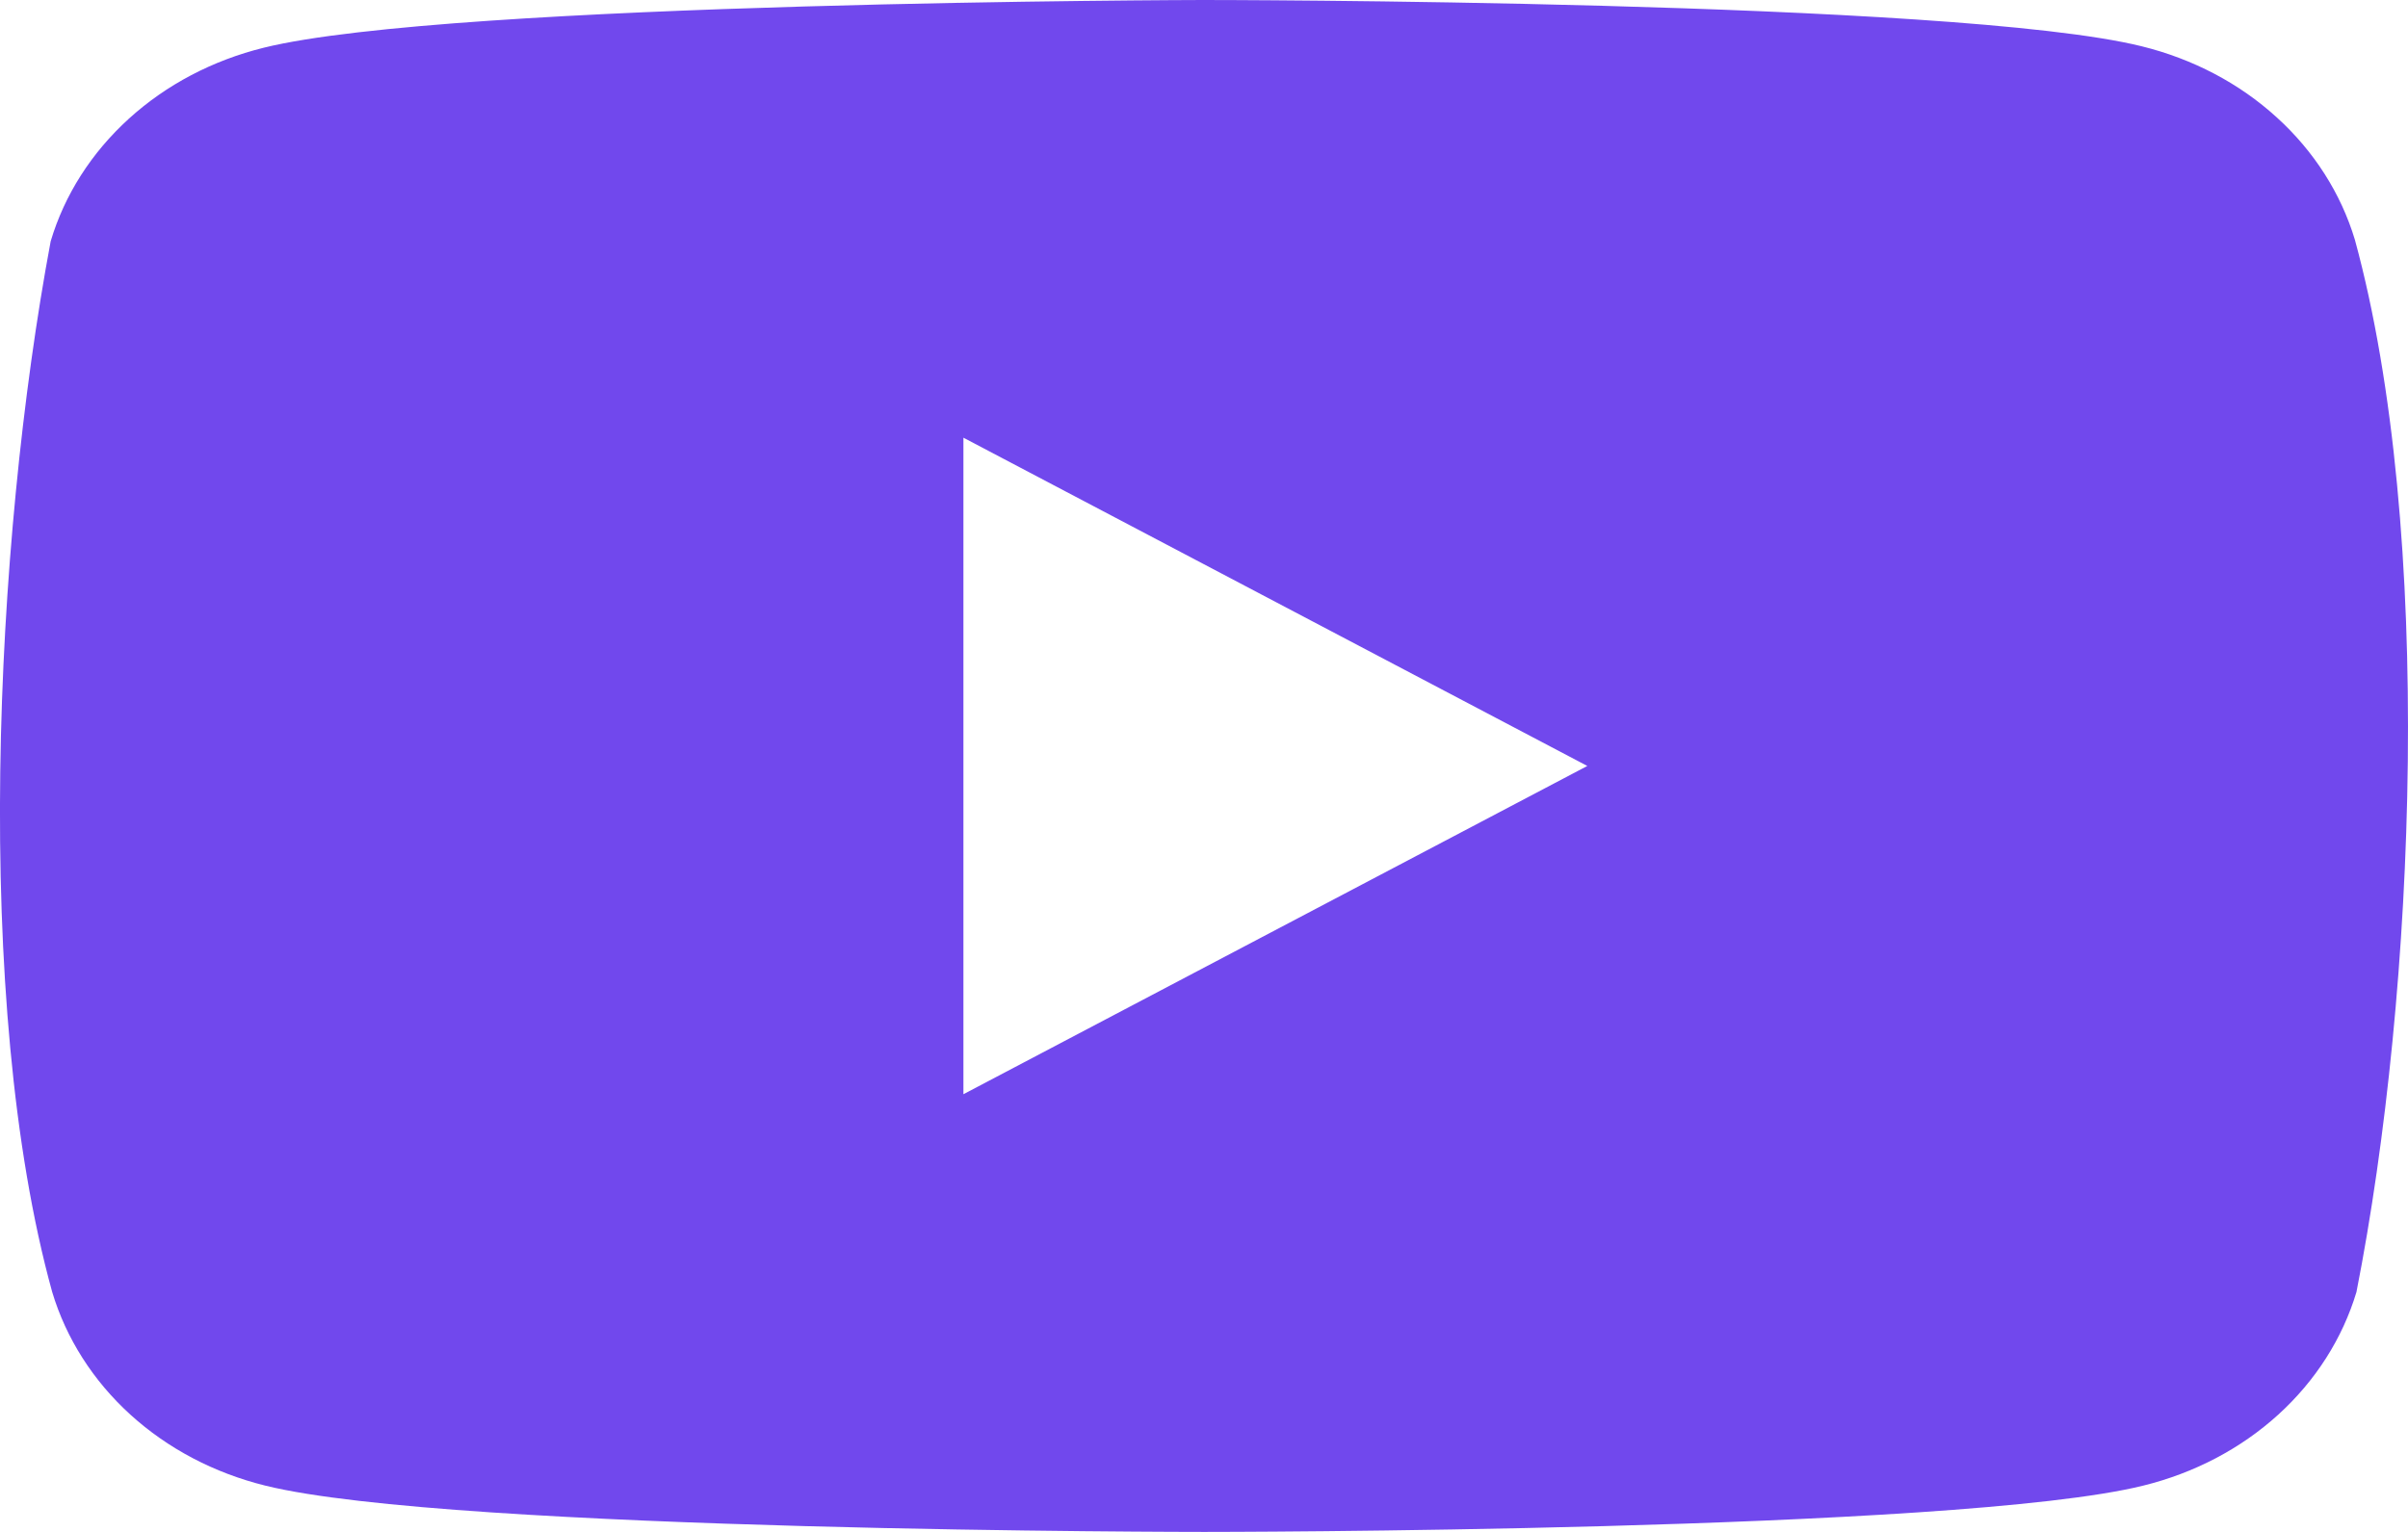 <svg width="22" height="14" viewBox="0 0 22 14" fill="none" xmlns="http://www.w3.org/2000/svg">
<path fill-rule="evenodd" clip-rule="evenodd" d="M20.8 1.072C21.142 1.382 21.388 1.769 21.515 2.192C22.241 4.85 22.073 9.047 21.529 11.808C21.402 12.231 21.156 12.618 20.815 12.928C20.473 13.239 20.048 13.462 19.581 13.577C17.874 14 11.003 14 11.003 14C11.003 14 4.132 14 2.424 13.577C1.958 13.462 1.533 13.239 1.191 12.928C0.85 12.618 0.604 12.231 0.477 11.808C-0.254 9.162 -0.053 4.962 0.463 2.205C0.589 1.781 0.836 1.395 1.177 1.085C1.519 0.774 1.944 0.551 2.41 0.436C4.118 0.013 10.989 0 10.989 0C10.989 0 17.86 0 19.567 0.423C20.034 0.538 20.459 0.761 20.8 1.072ZM14.502 7L8.802 10V4L14.502 7Z" fill="#7148ED"/>
</svg>
